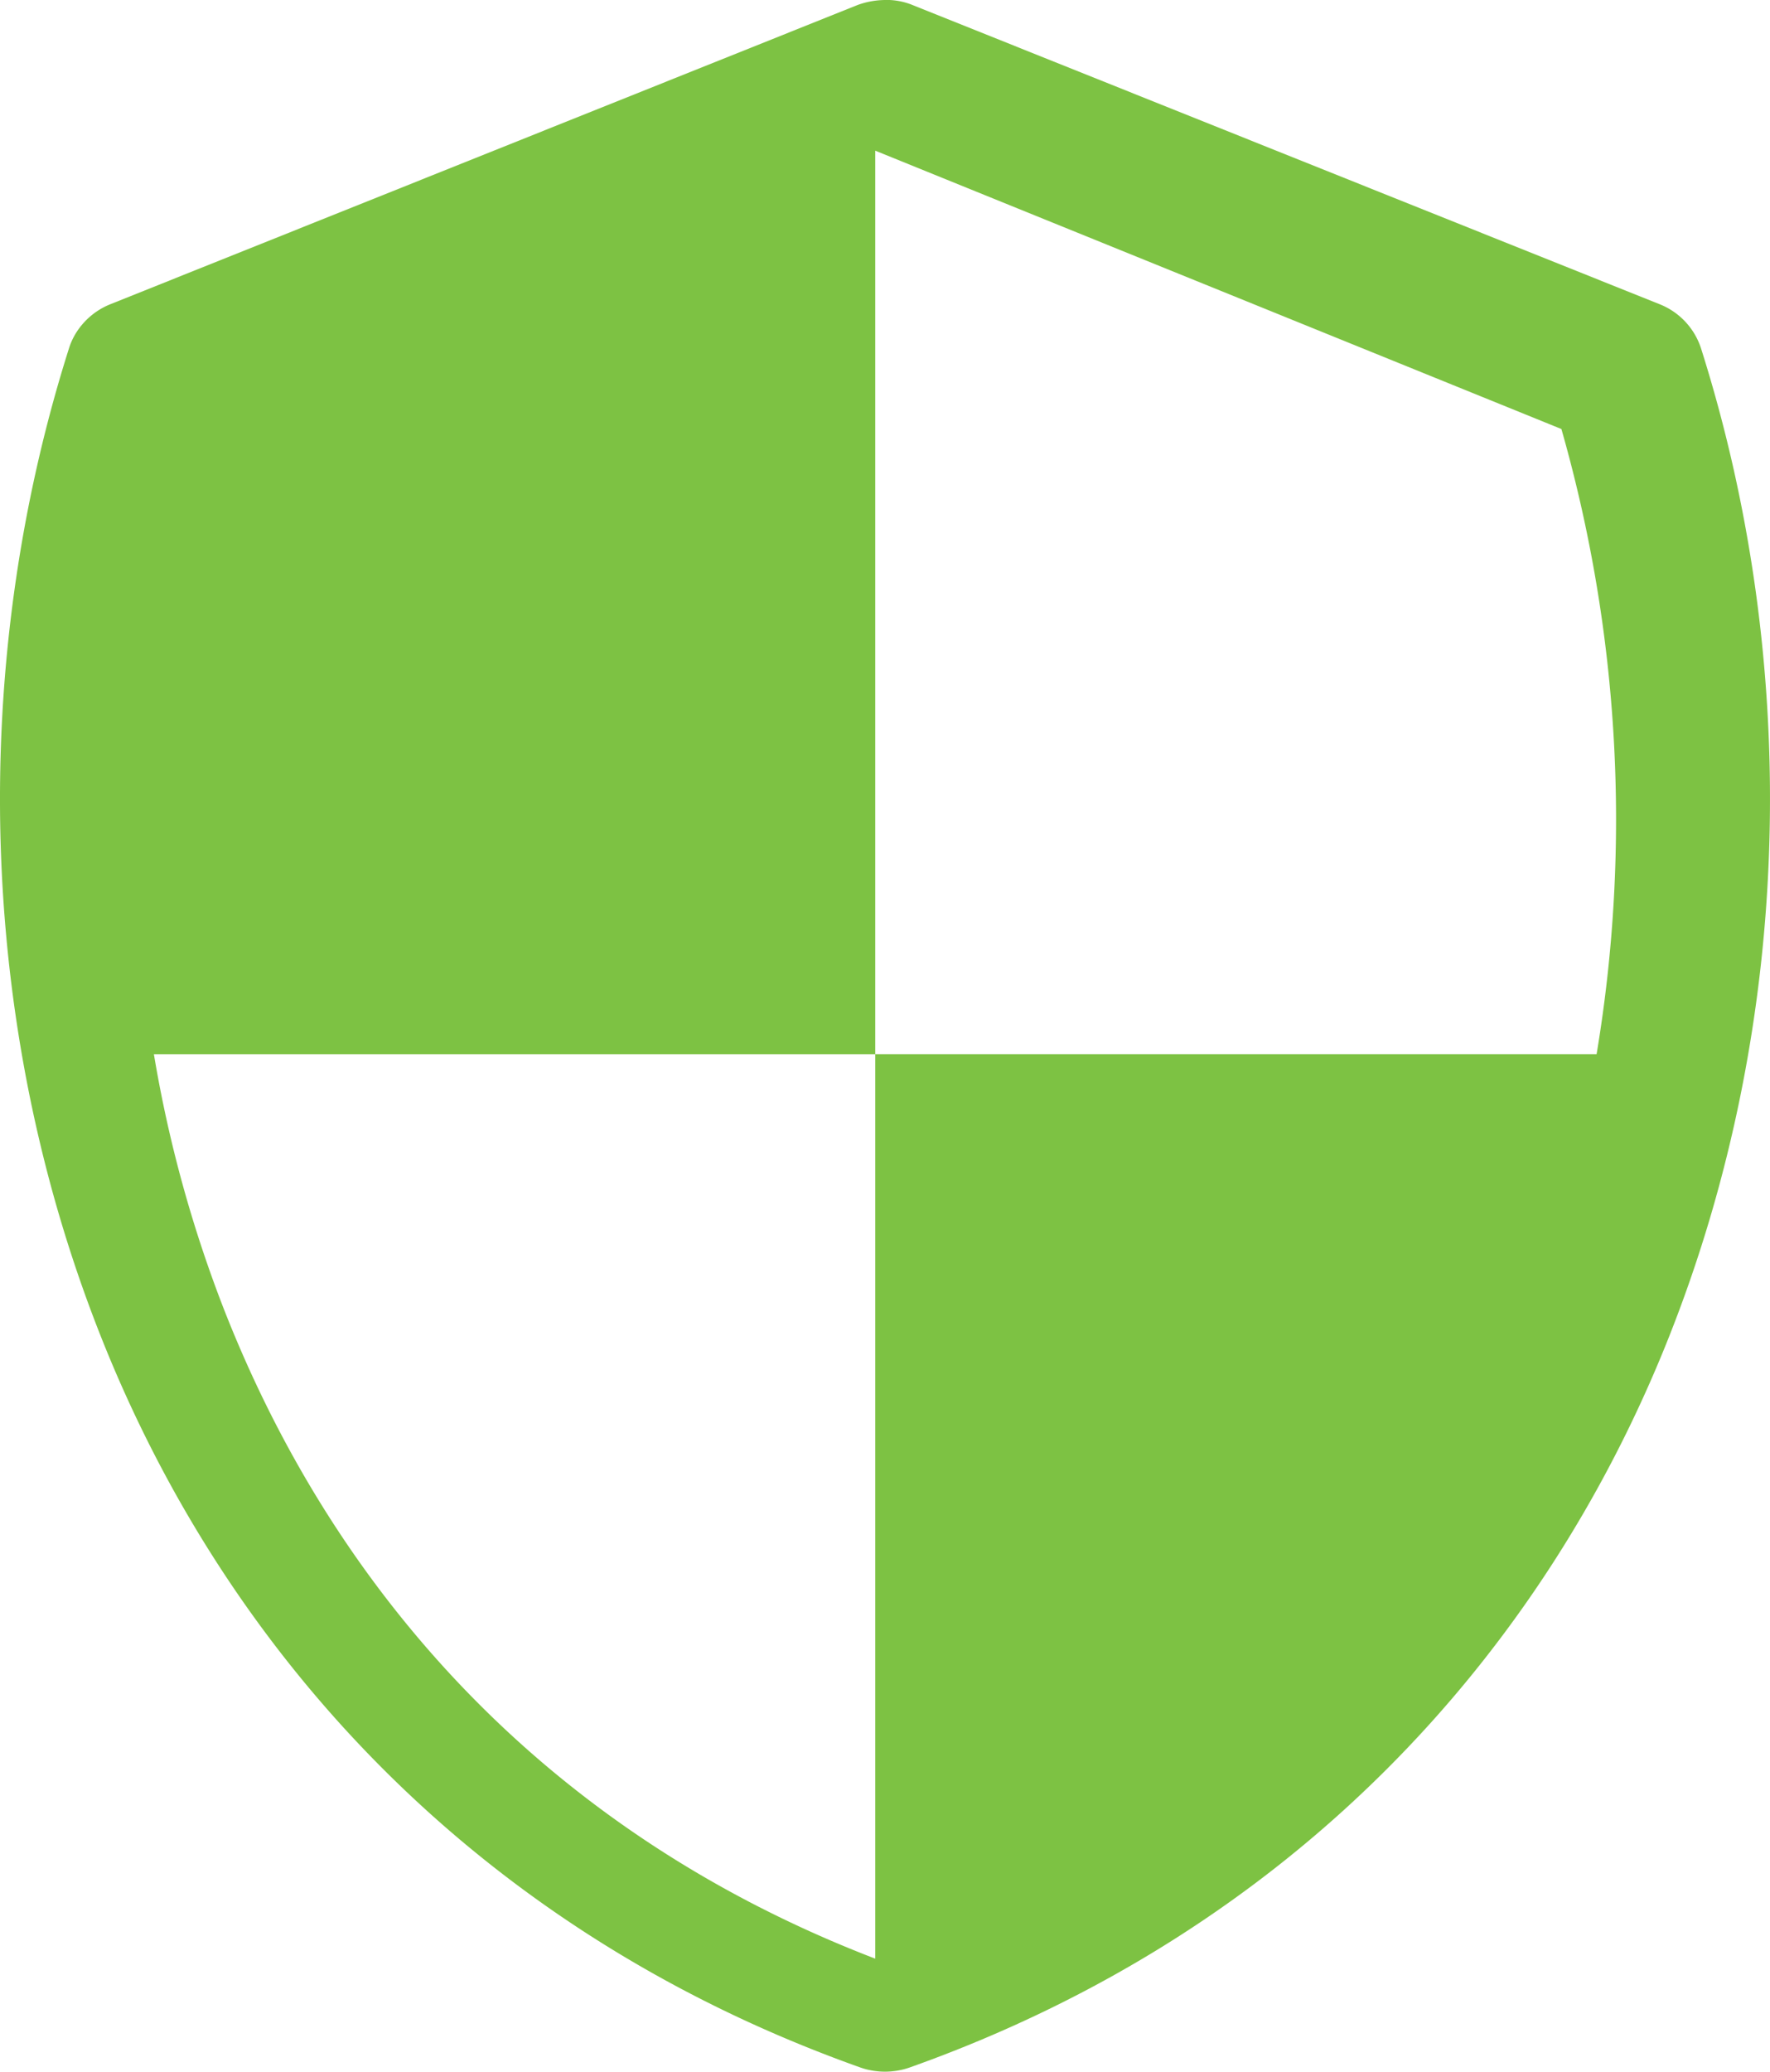 <svg xmlns="http://www.w3.org/2000/svg" width="47" height="55">
    <path fill="#7DC243" fill-rule="nonzero" d="M23.46.001a2.169 2.169 0 0 0-.694.134L2.925 8.079c-.519.208-.93.647-1.092 1.165-2.639 8.32-2.492 17.833.854 26.26 3.345 8.427 9.994 15.77 20.158 19.385.42.148.89.148 1.31 0 10.164-3.614 16.812-10.958 20.158-19.385 3.346-8.427 3.492-17.94.854-26.26a1.885 1.885 0 0 0-1.092-1.165L24.235.135A1.837 1.837 0 0 0 23.46 0zM23.241 4l18.22 7.39a37.773 37.773 0 0 1 .934 16.6H23.241V52c-8.73-3.354-14.343-9.72-17.286-17.219a34.192 34.192 0 0 1-1.868-6.79h19.154V4z"/>
</svg>
